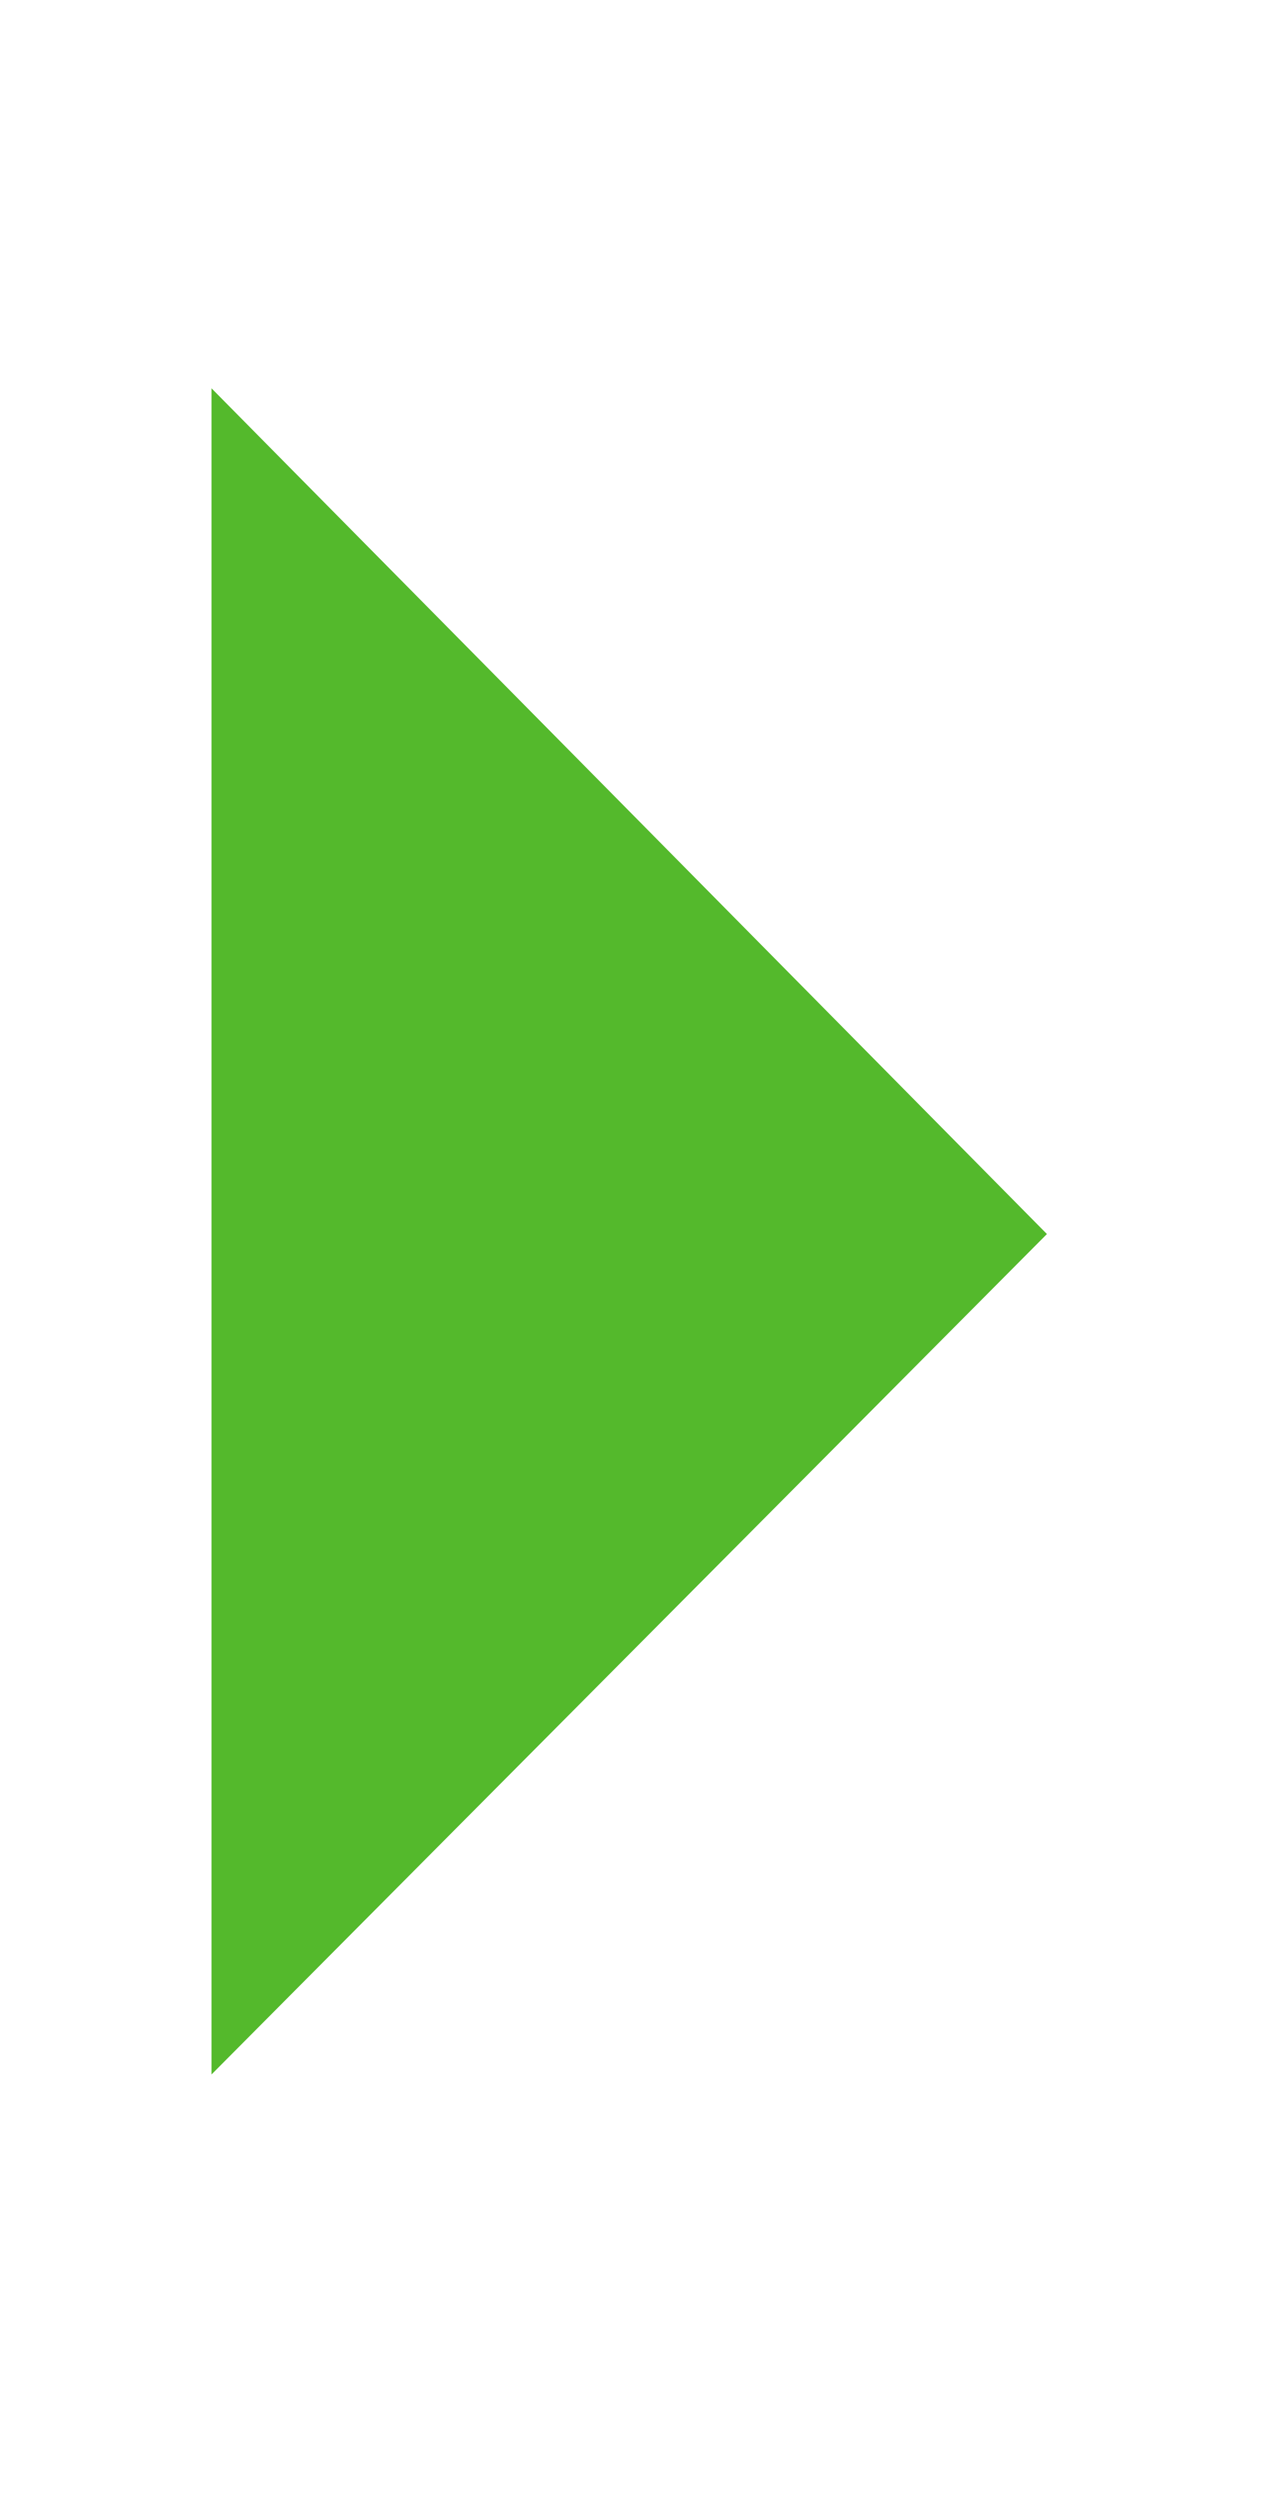 <?xml version="1.0" encoding="utf-8"?>
<!-- Generator: Adobe Illustrator 24.1.1, SVG Export Plug-In . SVG Version: 6.00 Build 0)  -->
<svg version="1.1" id="Warstwa_1" xmlns="http://www.w3.org/2000/svg" xmlns:xlink="http://www.w3.org/1999/xlink" x="0px" y="0px" viewBox="0 0 24 47" style="enable-background:new 0 0 23.7 46.7;" xml:space="preserve" width="300px" height="591px" preserveAspectRatio="none">
<style type="text/css">
	.st0{fill:none;stroke:#54B92C;stroke-width:29;stroke-miterlimit:10;}
	.st1{fill:#54B92C;}
	.st2{fill:#FFFFFF;stroke:#000000;stroke-miterlimit:10;}
</style>
<polygon class="st1" points="4,39 19.8,23.2 4,7.3 "/>
</svg>

